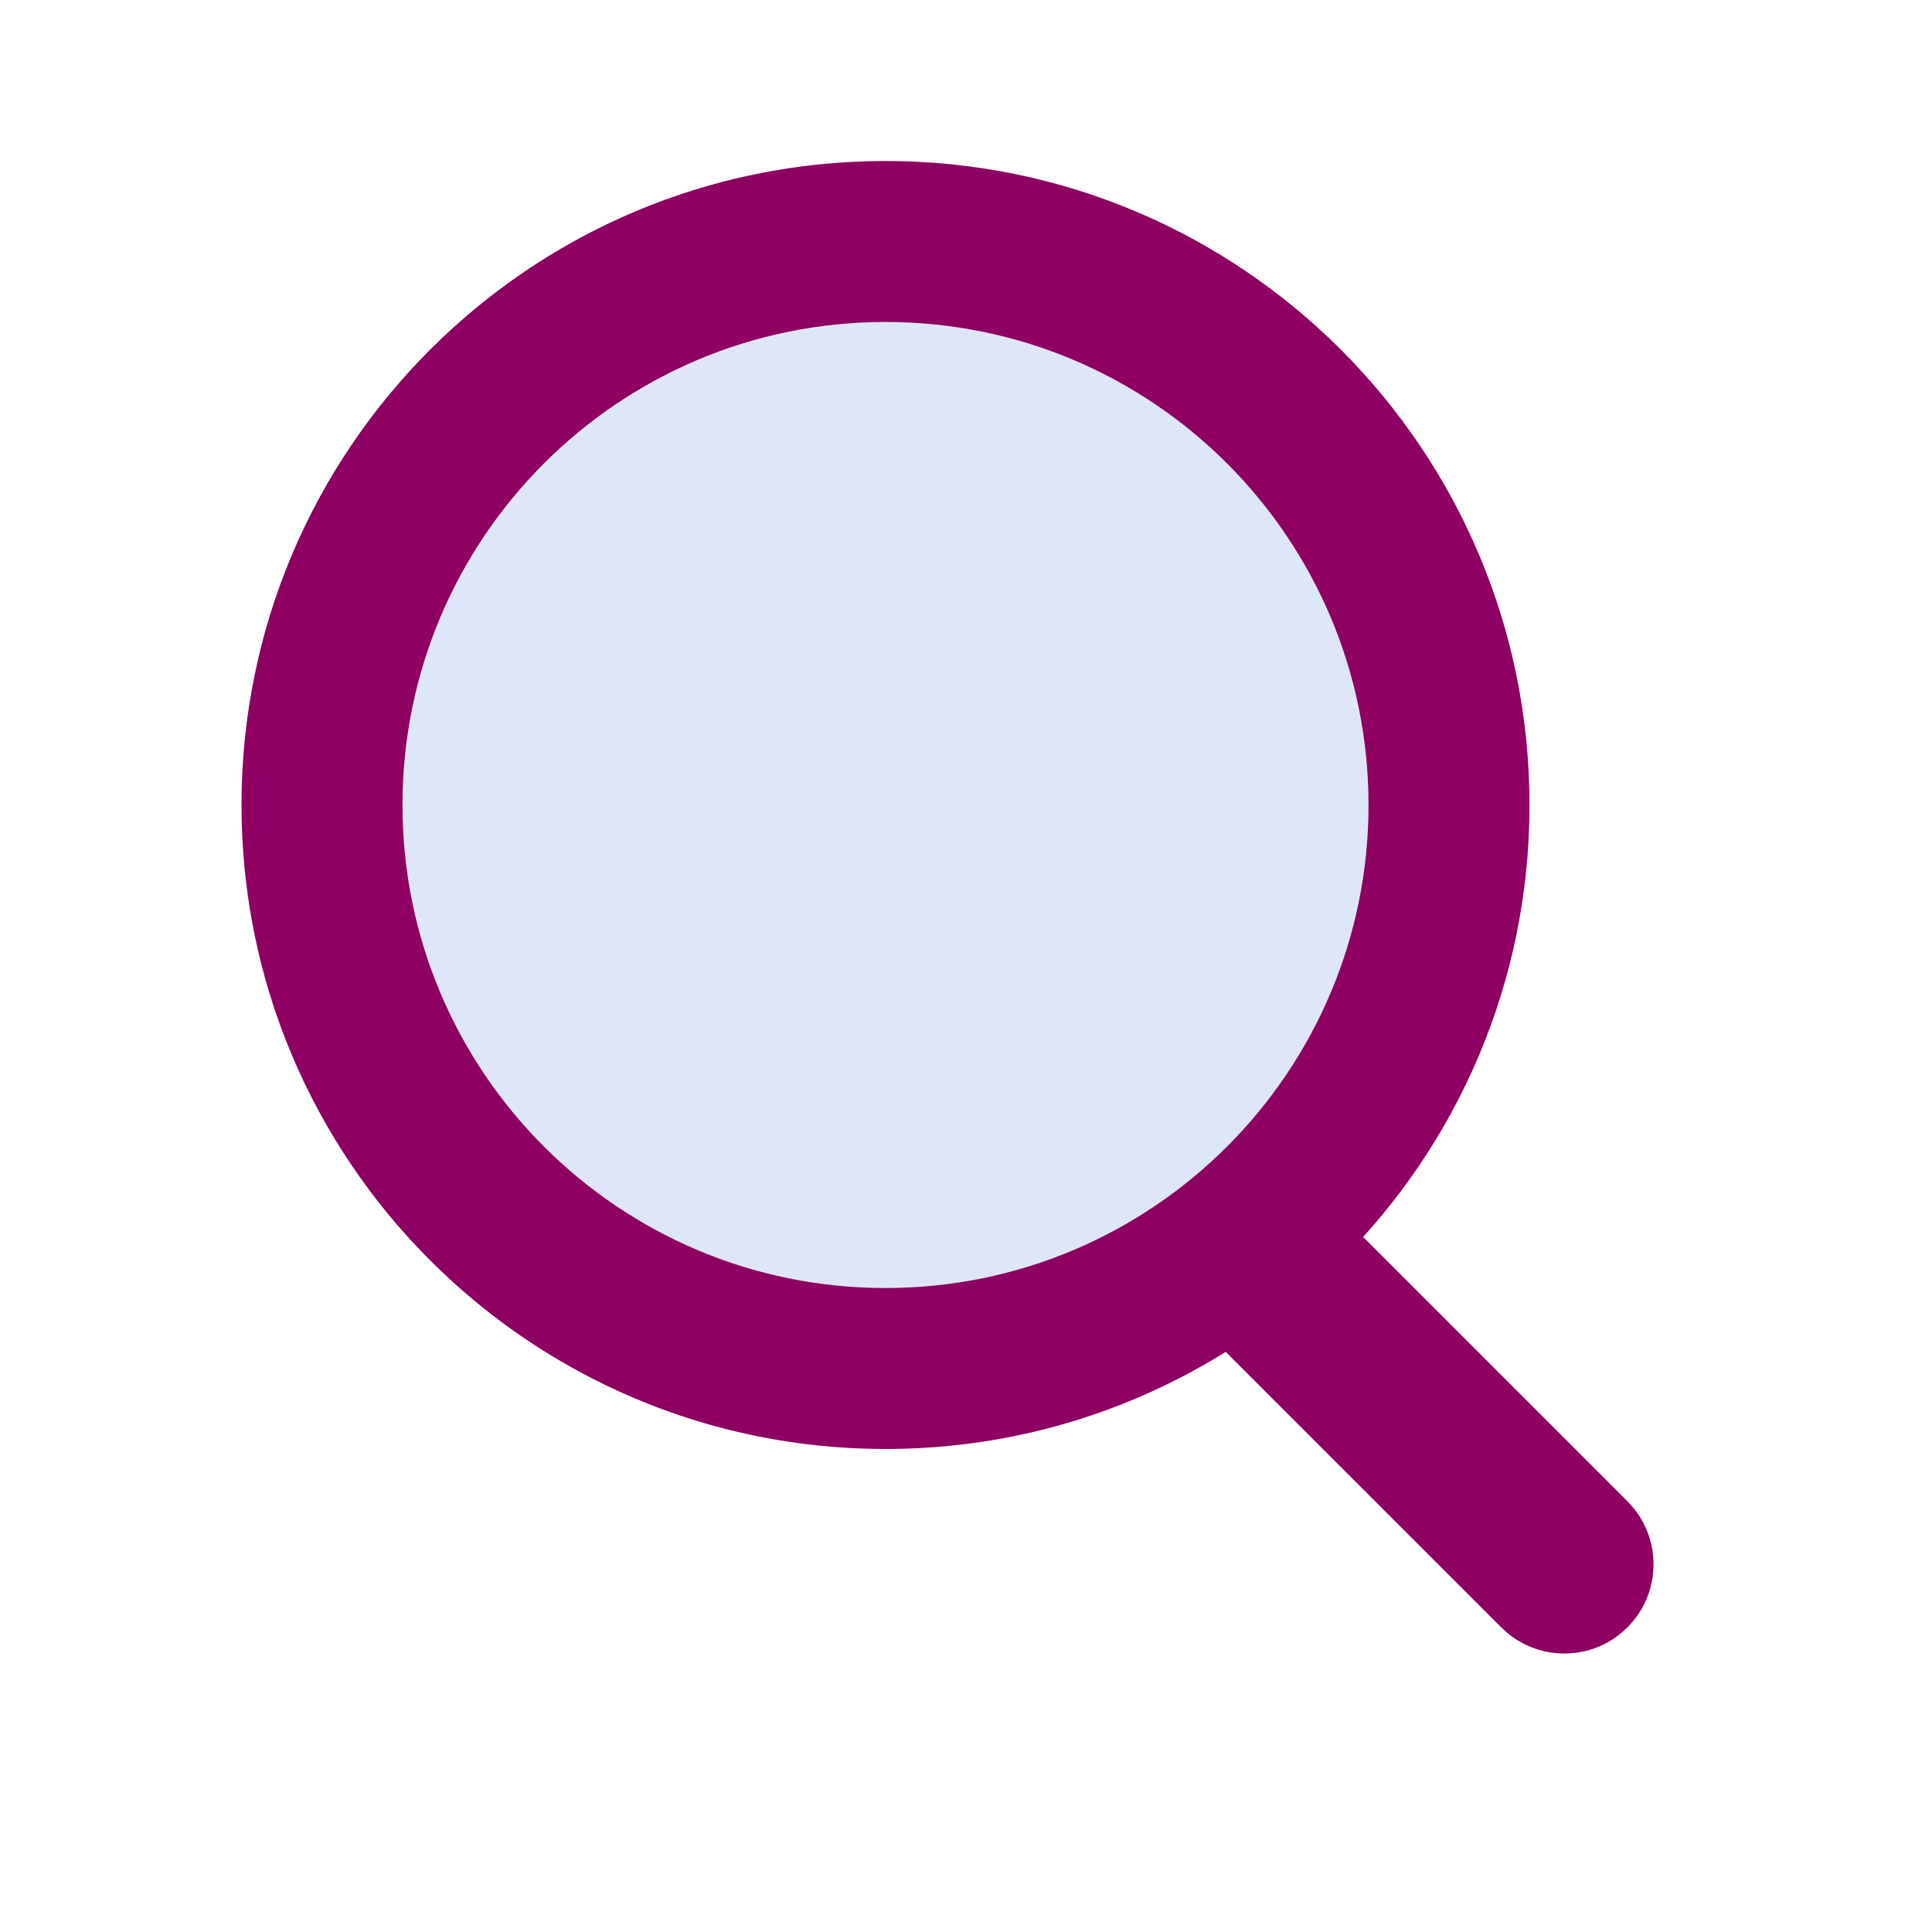 <?xml version="1.0" encoding="utf-8"?>
<svg width="24" height="24" viewBox="0 0 24 24" fill="none" xmlns="http://www.w3.org/2000/svg">
<circle cx="11" cy="10" r="6" fill="#DEE7F9"/>
<path fill-rule="evenodd" clip-rule="evenodd" d="M11 16C14.314 16 17 13.314 17 10C17 6.686 14.314 4 11 4C7.686 4 5 6.686 5 10C5 13.314 7.686 16 11 16ZM11 18C15.418 18 19 14.418 19 10C19 5.582 15.418 2 11 2C6.582 2 3 5.582 3 10C3 14.418 6.582 18 11 18Z" fill="#8E0062"/>
<path fill-rule="evenodd" clip-rule="evenodd" d="M20.216 20.216C19.784 20.649 19.082 20.649 18.649 20.216L15 16.567L16.567 15L20.216 18.649C20.649 19.082 20.649 19.784 20.216 20.216Z" fill="#8E0062"/>
</svg>
